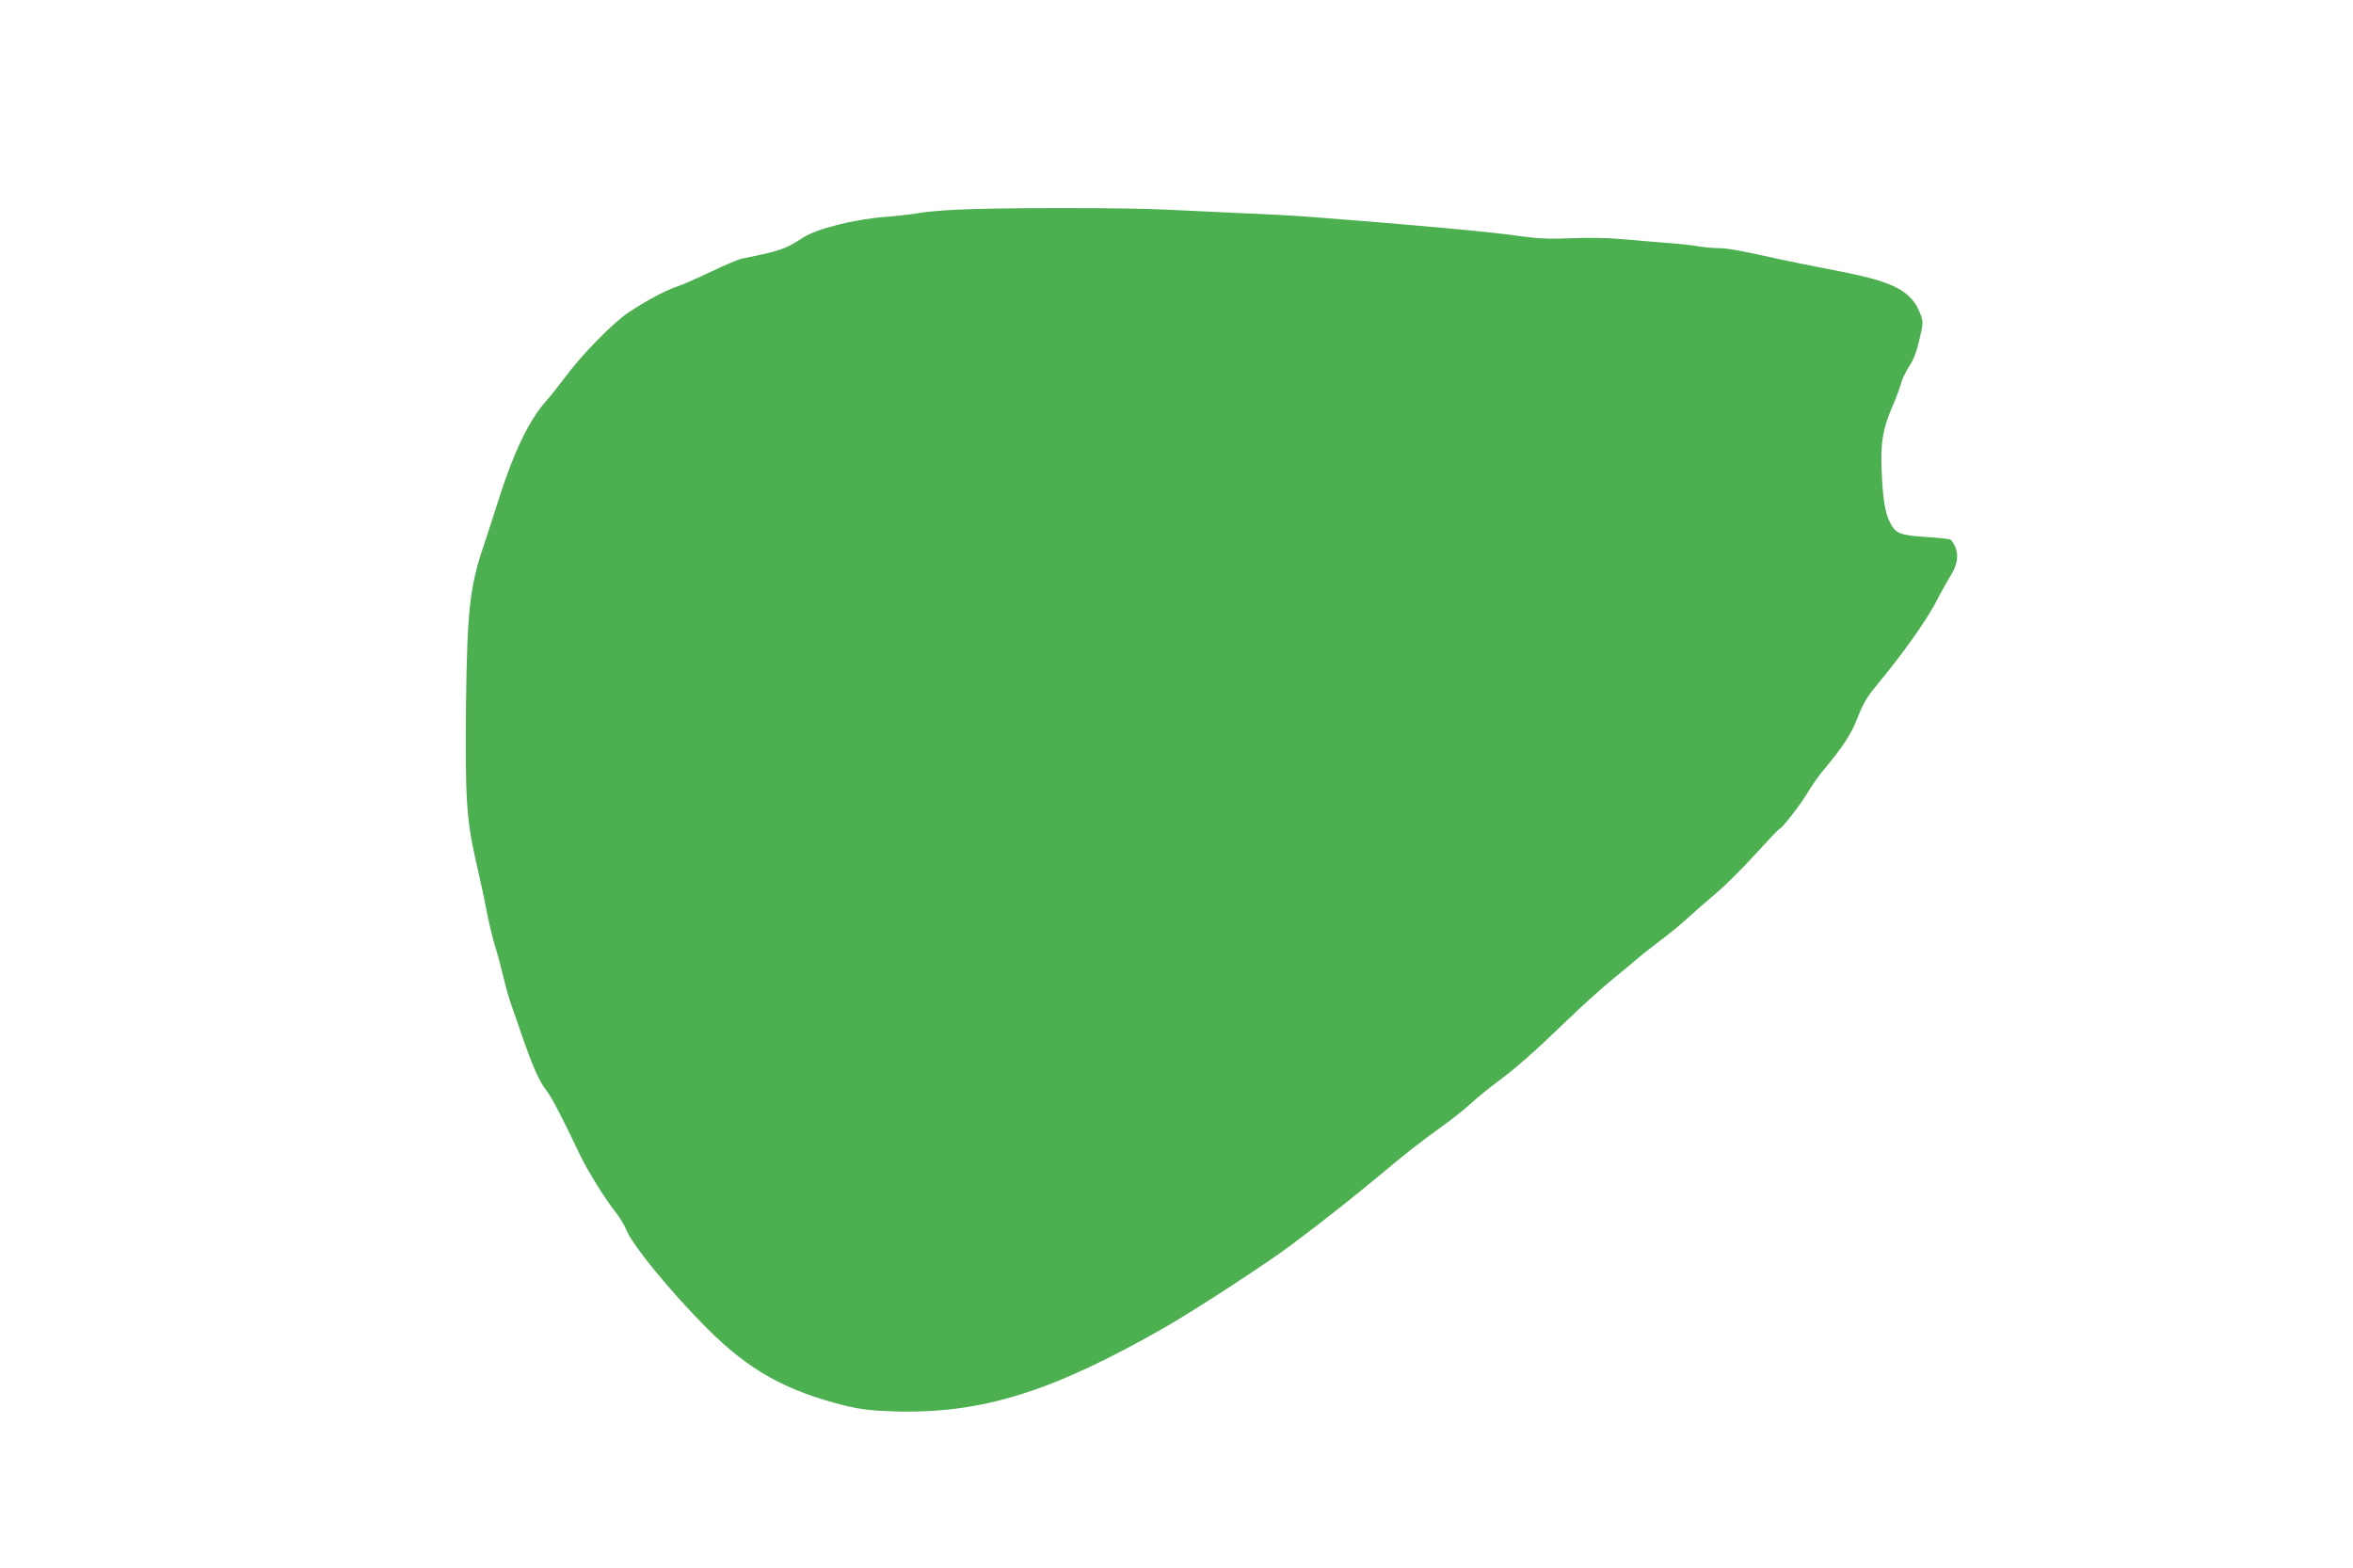 <?xml version="1.0" standalone="no"?>
<!DOCTYPE svg PUBLIC "-//W3C//DTD SVG 20010904//EN"
 "http://www.w3.org/TR/2001/REC-SVG-20010904/DTD/svg10.dtd">
<svg version="1.0" xmlns="http://www.w3.org/2000/svg"
 width="1280pt" height="853pt" viewBox="0 0 1280 853"
 preserveAspectRatio="xMidYMid meet">
<g transform="translate(0,853) scale(0.1,-0.1)"
fill="#4caf50" stroke="none">
<path d="M5198 7389 c-80 -4 -170 -12 -200 -18 -29 -6 -111 -15 -183 -21 -170
-13 -375 -65 -449 -114 -94 -62 -122 -71 -331 -113 -16 -3 -91 -35 -165 -70
-73 -35 -159 -73 -190 -83 -63 -21 -166 -77 -260 -139 -85 -57 -248 -223 -338
-343 -40 -53 -91 -118 -115 -144 -88 -99 -172 -274 -248 -512 -33 -103 -73
-227 -90 -277 -73 -216 -88 -350 -94 -860 -5 -499 2 -621 53 -845 22 -96 50
-224 61 -285 12 -60 32 -144 45 -185 13 -41 33 -117 45 -167 12 -51 30 -116
41 -145 10 -29 37 -105 58 -168 60 -172 94 -250 133 -300 32 -43 83 -140 183
-350 43 -91 141 -248 205 -328 16 -21 37 -57 47 -80 33 -85 240 -337 439 -537
228 -229 431 -342 754 -422 83 -20 140 -27 264 -31 476 -14 857 104 1477 459
161 92 564 355 685 447 147 111 170 129 279 215 61 49 147 118 191 155 148
124 229 188 334 263 58 41 134 101 171 135 36 33 100 85 142 116 109 81 202
163 378 333 86 83 200 186 255 230 54 44 117 96 139 116 23 19 77 62 121 95
44 32 109 86 145 119 36 33 104 93 152 133 48 40 144 135 214 212 70 77 130
140 133 140 13 0 117 135 155 199 21 36 57 87 80 115 110 131 156 201 192 294
27 70 52 113 93 162 160 193 287 373 344 487 20 39 50 92 66 118 38 59 47 112
28 158 -8 19 -20 38 -26 41 -6 4 -67 11 -136 15 -140 9 -163 19 -194 79 -26
52 -39 127 -45 280 -7 153 6 230 59 352 18 41 38 95 45 120 6 25 27 69 46 98
25 37 41 81 56 147 21 91 21 95 3 140 -44 116 -136 168 -393 220 -92 18 -203
41 -247 49 -44 9 -100 21 -125 26 -216 48 -283 60 -331 60 -31 0 -81 5 -110
10 -30 6 -115 15 -189 20 -74 6 -182 15 -240 20 -58 6 -175 8 -260 4 -118 -5
-182 -2 -270 10 -163 24 -575 62 -1150 106 -74 6 -241 15 -370 20 -129 6 -320
15 -425 20 -220 11 -922 11 -1137 -1z"/>
</g>
</svg>
